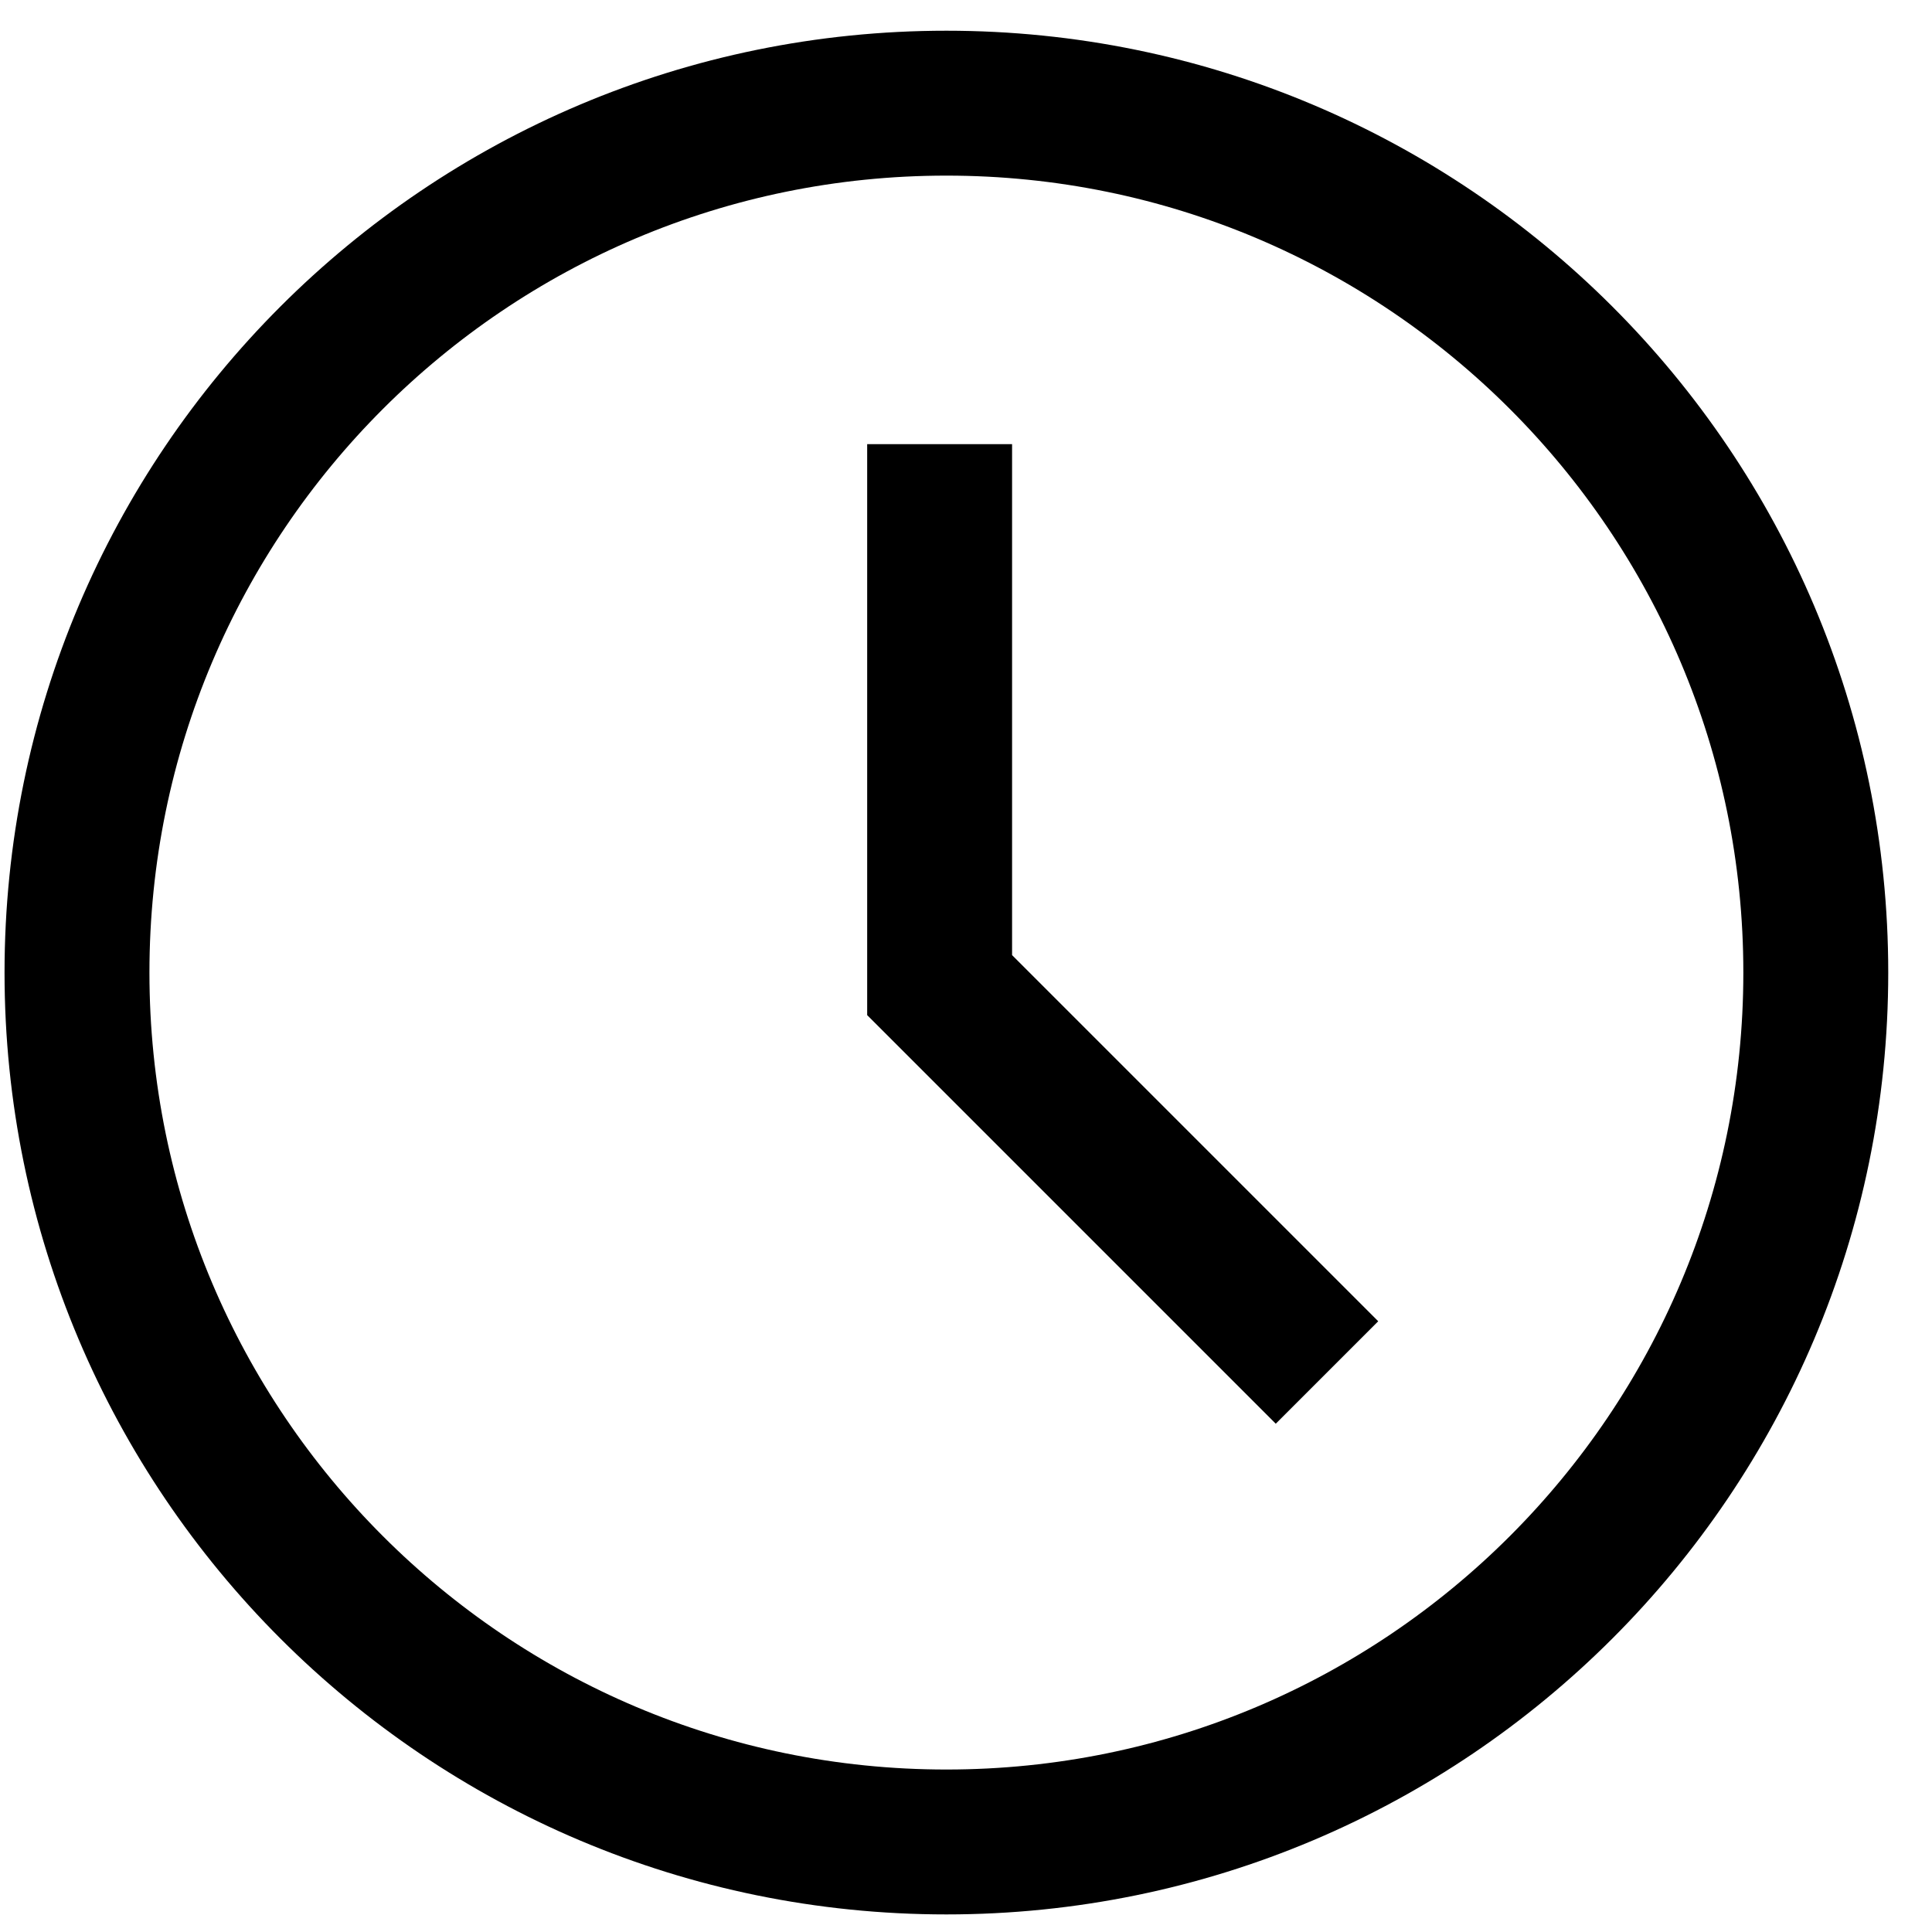 <svg width="20" height="20" viewBox="0 0 20 20" fill="none" xmlns="http://www.w3.org/2000/svg">
<path d="M9.797 19.068C14.767 19.068 18.797 15.038 18.797 10.068C18.797 5.097 14.767 1.068 9.797 1.068C4.826 1.068 0.797 5.097 0.797 10.068C0.797 15.038 4.826 19.068 9.797 19.068Z" stroke="black" stroke-width="1.5" stroke-miterlimit="10"/>
<path d="M9.727 4.598V10.198L13.737 14.208" stroke="black" stroke-width="1.5" stroke-miterlimit="10"/>
</svg>
